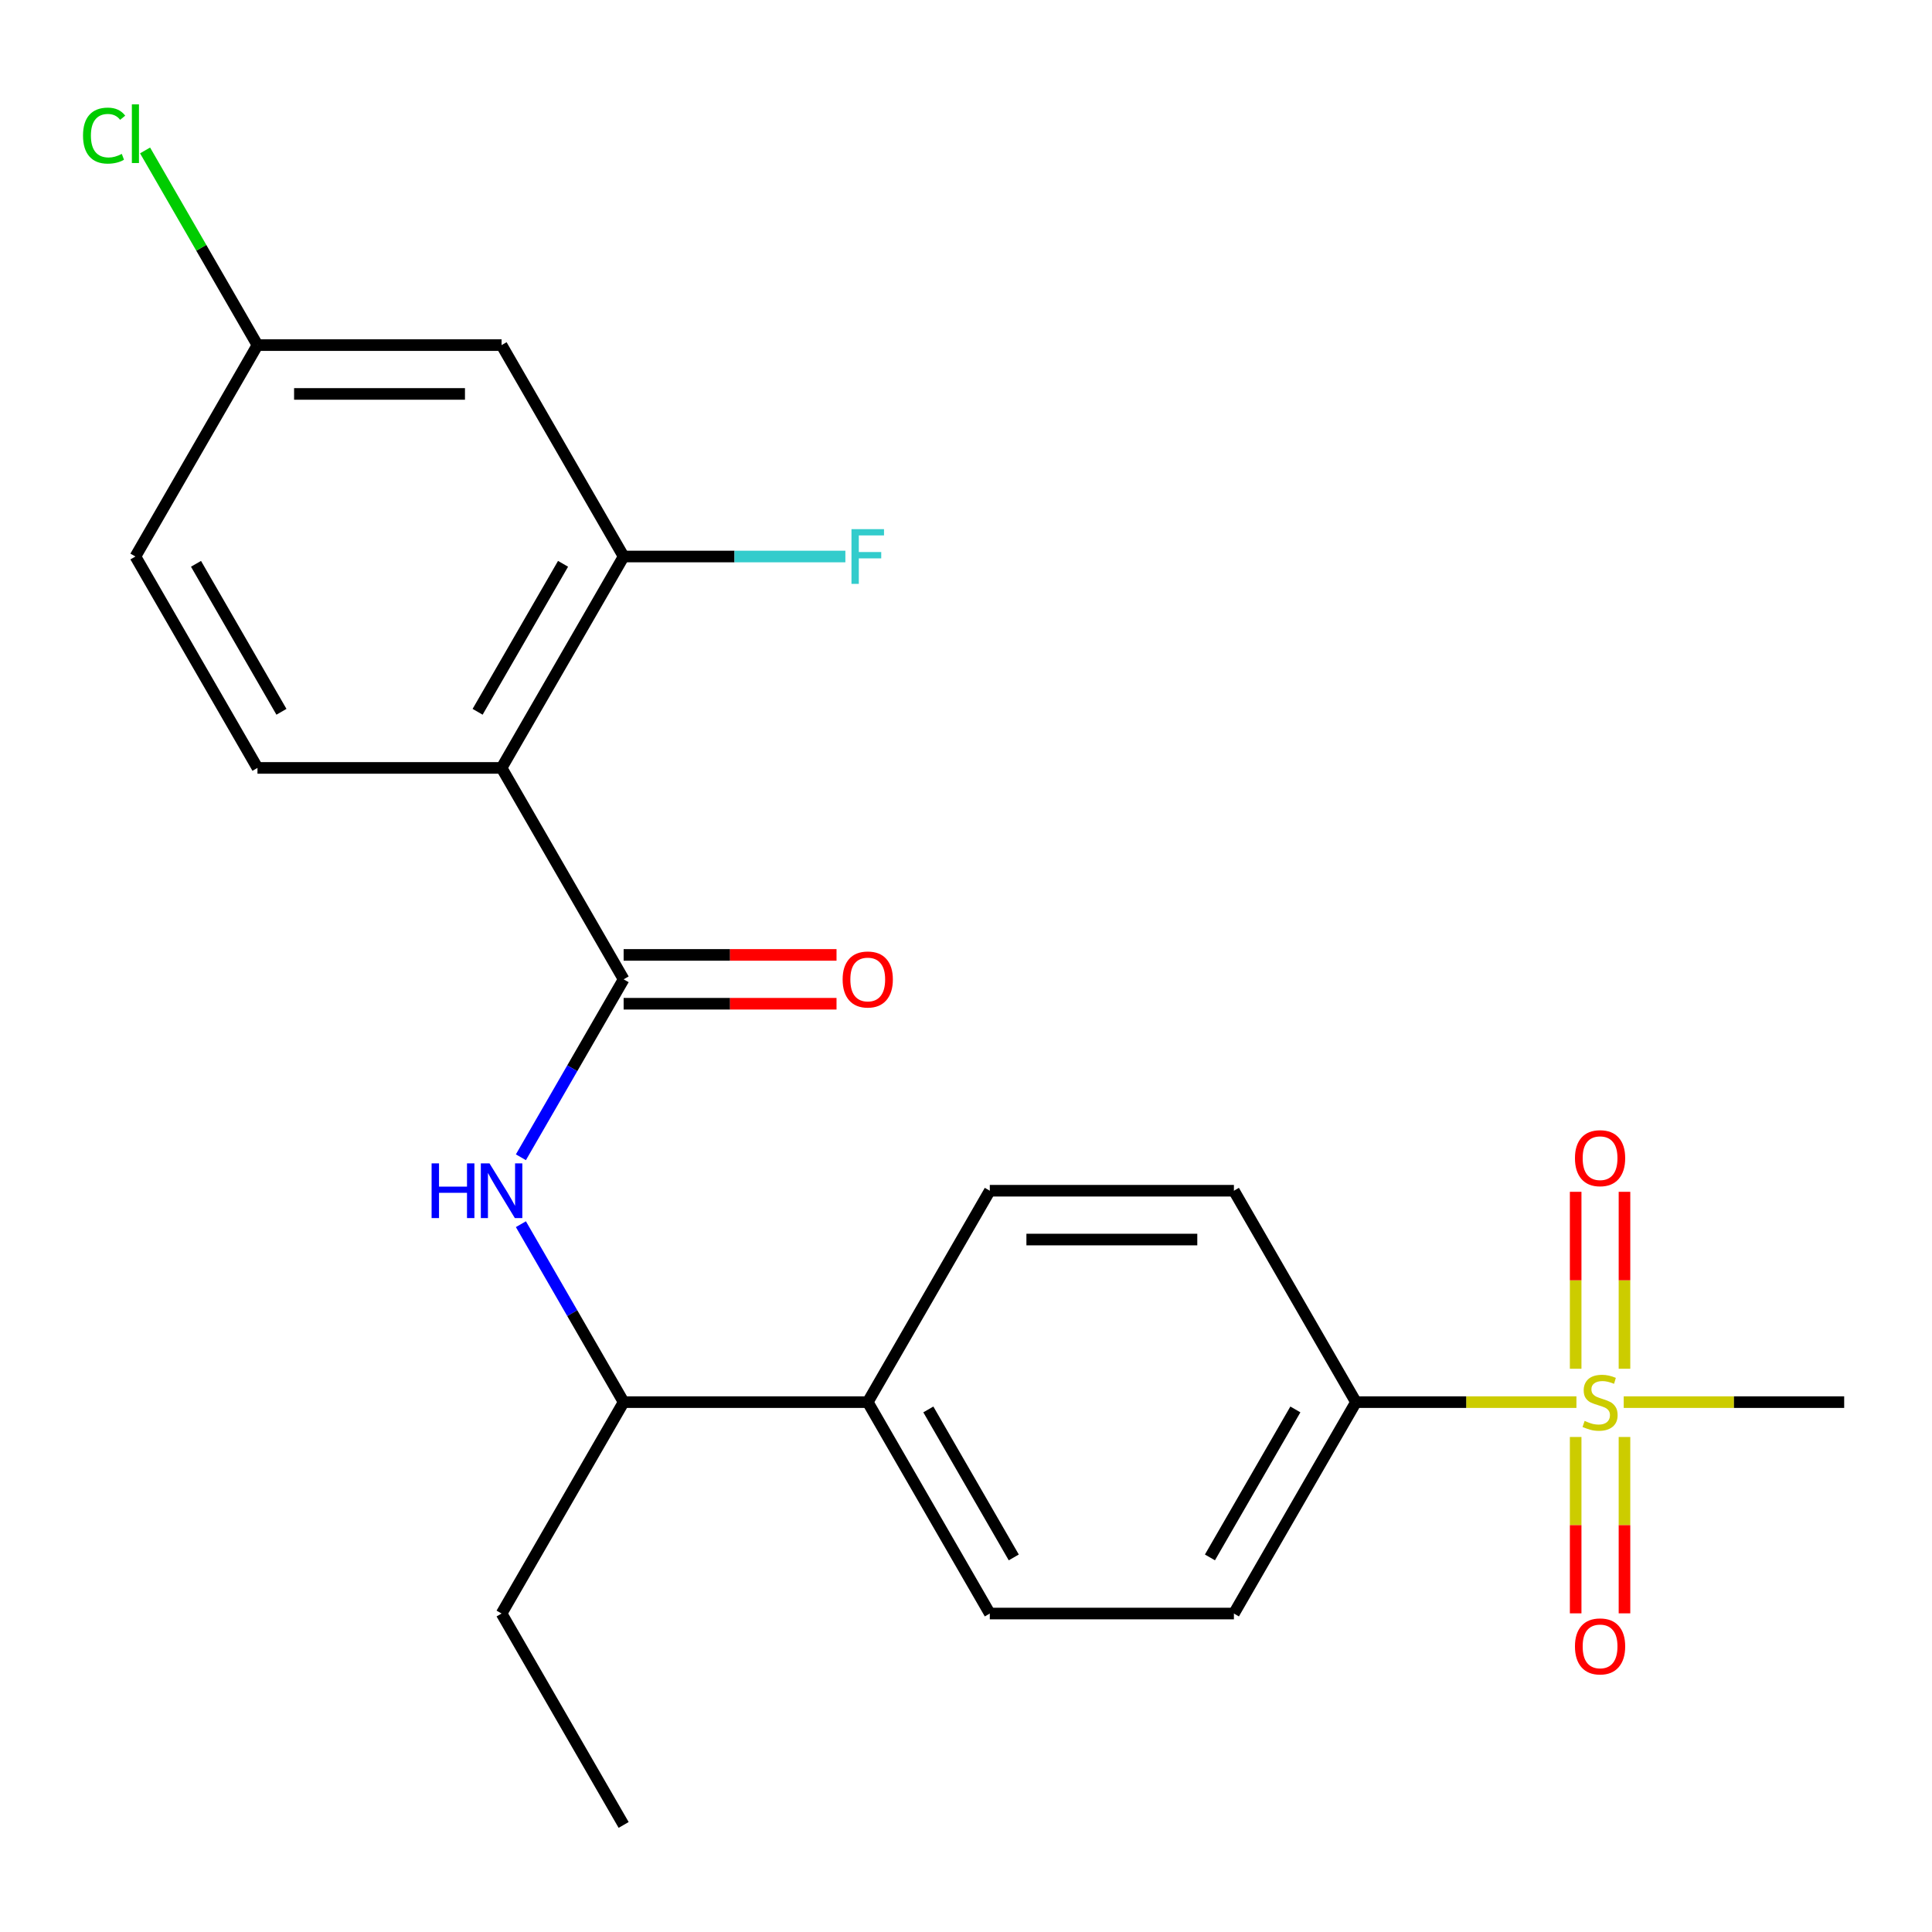 <?xml version='1.0' encoding='iso-8859-1'?>
<svg version='1.1' baseProfile='full'
              xmlns='http://www.w3.org/2000/svg'
                      xmlns:rdkit='http://www.rdkit.org/xml'
                      xmlns:xlink='http://www.w3.org/1999/xlink'
                  xml:space='preserve'
width='1000px' height='1000px' viewBox='0 0 1000 1000'>
<!-- END OF HEADER -->
<rect style='opacity:1.0;fill:#FFFFFF;stroke:none' width='1000' height='1000' x='0' y='0'> </rect>
<path class='bond-4' d='M 815.956,725.741 L 758.9,725.741' style='fill:none;fill-rule:evenodd;stroke:#CCCC00;stroke-width:6px;stroke-linecap:butt;stroke-linejoin:miter;stroke-opacity:1' />
<path class='bond-4' d='M 758.9,725.741 L 701.844,725.741' style='fill:none;fill-rule:evenodd;stroke:#000000;stroke-width:6px;stroke-linecap:butt;stroke-linejoin:miter;stroke-opacity:1' />
<path class='bond-7' d='M 840.83,708.462 L 840.83,662.669' style='fill:none;fill-rule:evenodd;stroke:#CCCC00;stroke-width:6px;stroke-linecap:butt;stroke-linejoin:miter;stroke-opacity:1' />
<path class='bond-7' d='M 840.83,662.669 L 840.83,616.877' style='fill:none;fill-rule:evenodd;stroke:#FF0000;stroke-width:6px;stroke-linecap:butt;stroke-linejoin:miter;stroke-opacity:1' />
<path class='bond-7' d='M 815.56,708.462 L 815.56,662.669' style='fill:none;fill-rule:evenodd;stroke:#CCCC00;stroke-width:6px;stroke-linecap:butt;stroke-linejoin:miter;stroke-opacity:1' />
<path class='bond-7' d='M 815.56,662.669 L 815.56,616.877' style='fill:none;fill-rule:evenodd;stroke:#FF0000;stroke-width:6px;stroke-linecap:butt;stroke-linejoin:miter;stroke-opacity:1' />
<path class='bond-8' d='M 815.56,743.779 L 815.56,789.421' style='fill:none;fill-rule:evenodd;stroke:#CCCC00;stroke-width:6px;stroke-linecap:butt;stroke-linejoin:miter;stroke-opacity:1' />
<path class='bond-8' d='M 815.56,789.421 L 815.56,835.063' style='fill:none;fill-rule:evenodd;stroke:#FF0000;stroke-width:6px;stroke-linecap:butt;stroke-linejoin:miter;stroke-opacity:1' />
<path class='bond-8' d='M 840.83,743.779 L 840.83,789.421' style='fill:none;fill-rule:evenodd;stroke:#CCCC00;stroke-width:6px;stroke-linecap:butt;stroke-linejoin:miter;stroke-opacity:1' />
<path class='bond-8' d='M 840.83,789.421 L 840.83,835.063' style='fill:none;fill-rule:evenodd;stroke:#FF0000;stroke-width:6px;stroke-linecap:butt;stroke-linejoin:miter;stroke-opacity:1' />
<path class='bond-19' d='M 840.434,725.741 L 897.49,725.741' style='fill:none;fill-rule:evenodd;stroke:#CCCC00;stroke-width:6px;stroke-linecap:butt;stroke-linejoin:miter;stroke-opacity:1' />
<path class='bond-19' d='M 897.49,725.741 L 954.545,725.741' style='fill:none;fill-rule:evenodd;stroke:#000000;stroke-width:6px;stroke-linecap:butt;stroke-linejoin:miter;stroke-opacity:1' />
<path class='bond-0' d='M 259.617,397.472 L 322.793,506.895' style='fill:none;fill-rule:evenodd;stroke:#000000;stroke-width:6px;stroke-linecap:butt;stroke-linejoin:miter;stroke-opacity:1' />
<path class='bond-3' d='M 259.617,397.472 L 322.793,288.049' style='fill:none;fill-rule:evenodd;stroke:#000000;stroke-width:6px;stroke-linecap:butt;stroke-linejoin:miter;stroke-opacity:1' />
<path class='bond-3' d='M 247.209,368.424 L 291.432,291.828' style='fill:none;fill-rule:evenodd;stroke:#000000;stroke-width:6px;stroke-linecap:butt;stroke-linejoin:miter;stroke-opacity:1' />
<path class='bond-5' d='M 259.617,397.472 L 133.267,397.472' style='fill:none;fill-rule:evenodd;stroke:#000000;stroke-width:6px;stroke-linecap:butt;stroke-linejoin:miter;stroke-opacity:1' />
<path class='bond-1' d='M 322.793,506.895 L 296.204,552.947' style='fill:none;fill-rule:evenodd;stroke:#000000;stroke-width:6px;stroke-linecap:butt;stroke-linejoin:miter;stroke-opacity:1' />
<path class='bond-1' d='M 296.204,552.947 L 269.616,598.999' style='fill:none;fill-rule:evenodd;stroke:#0000FF;stroke-width:6px;stroke-linecap:butt;stroke-linejoin:miter;stroke-opacity:1' />
<path class='bond-10' d='M 322.793,519.53 L 377.888,519.53' style='fill:none;fill-rule:evenodd;stroke:#000000;stroke-width:6px;stroke-linecap:butt;stroke-linejoin:miter;stroke-opacity:1' />
<path class='bond-10' d='M 377.888,519.53 L 432.984,519.53' style='fill:none;fill-rule:evenodd;stroke:#FF0000;stroke-width:6px;stroke-linecap:butt;stroke-linejoin:miter;stroke-opacity:1' />
<path class='bond-10' d='M 322.793,494.26 L 377.888,494.26' style='fill:none;fill-rule:evenodd;stroke:#000000;stroke-width:6px;stroke-linecap:butt;stroke-linejoin:miter;stroke-opacity:1' />
<path class='bond-10' d='M 377.888,494.26 L 432.984,494.26' style='fill:none;fill-rule:evenodd;stroke:#FF0000;stroke-width:6px;stroke-linecap:butt;stroke-linejoin:miter;stroke-opacity:1' />
<path class='bond-2' d='M 269.616,633.637 L 296.204,679.689' style='fill:none;fill-rule:evenodd;stroke:#0000FF;stroke-width:6px;stroke-linecap:butt;stroke-linejoin:miter;stroke-opacity:1' />
<path class='bond-2' d='M 296.204,679.689 L 322.793,725.741' style='fill:none;fill-rule:evenodd;stroke:#000000;stroke-width:6px;stroke-linecap:butt;stroke-linejoin:miter;stroke-opacity:1' />
<path class='bond-6' d='M 322.793,288.049 L 259.617,178.627' style='fill:none;fill-rule:evenodd;stroke:#000000;stroke-width:6px;stroke-linecap:butt;stroke-linejoin:miter;stroke-opacity:1' />
<path class='bond-17' d='M 322.793,288.049 L 380.178,288.049' style='fill:none;fill-rule:evenodd;stroke:#000000;stroke-width:6px;stroke-linecap:butt;stroke-linejoin:miter;stroke-opacity:1' />
<path class='bond-17' d='M 380.178,288.049 L 437.564,288.049' style='fill:none;fill-rule:evenodd;stroke:#33CCCC;stroke-width:6px;stroke-linecap:butt;stroke-linejoin:miter;stroke-opacity:1' />
<path class='bond-12' d='M 701.844,725.741 L 638.669,835.163' style='fill:none;fill-rule:evenodd;stroke:#000000;stroke-width:6px;stroke-linecap:butt;stroke-linejoin:miter;stroke-opacity:1' />
<path class='bond-12' d='M 670.483,729.519 L 626.261,806.115' style='fill:none;fill-rule:evenodd;stroke:#000000;stroke-width:6px;stroke-linecap:butt;stroke-linejoin:miter;stroke-opacity:1' />
<path class='bond-13' d='M 701.844,725.741 L 638.669,616.318' style='fill:none;fill-rule:evenodd;stroke:#000000;stroke-width:6px;stroke-linecap:butt;stroke-linejoin:miter;stroke-opacity:1' />
<path class='bond-18' d='M 133.267,397.472 L 70.091,288.049' style='fill:none;fill-rule:evenodd;stroke:#000000;stroke-width:6px;stroke-linecap:butt;stroke-linejoin:miter;stroke-opacity:1' />
<path class='bond-18' d='M 145.675,368.424 L 101.452,291.828' style='fill:none;fill-rule:evenodd;stroke:#000000;stroke-width:6px;stroke-linecap:butt;stroke-linejoin:miter;stroke-opacity:1' />
<path class='bond-24' d='M 259.617,178.627 L 133.267,178.627' style='fill:none;fill-rule:evenodd;stroke:#000000;stroke-width:6px;stroke-linecap:butt;stroke-linejoin:miter;stroke-opacity:1' />
<path class='bond-24' d='M 240.665,203.897 L 152.219,203.897' style='fill:none;fill-rule:evenodd;stroke:#000000;stroke-width:6px;stroke-linecap:butt;stroke-linejoin:miter;stroke-opacity:1' />
<path class='bond-9' d='M 322.793,725.741 L 449.143,725.741' style='fill:none;fill-rule:evenodd;stroke:#000000;stroke-width:6px;stroke-linecap:butt;stroke-linejoin:miter;stroke-opacity:1' />
<path class='bond-21' d='M 322.793,725.741 L 259.617,835.163' style='fill:none;fill-rule:evenodd;stroke:#000000;stroke-width:6px;stroke-linecap:butt;stroke-linejoin:miter;stroke-opacity:1' />
<path class='bond-11' d='M 449.143,725.741 L 512.318,616.318' style='fill:none;fill-rule:evenodd;stroke:#000000;stroke-width:6px;stroke-linecap:butt;stroke-linejoin:miter;stroke-opacity:1' />
<path class='bond-23' d='M 449.143,725.741 L 512.318,835.163' style='fill:none;fill-rule:evenodd;stroke:#000000;stroke-width:6px;stroke-linecap:butt;stroke-linejoin:miter;stroke-opacity:1' />
<path class='bond-23' d='M 480.504,729.519 L 524.727,806.115' style='fill:none;fill-rule:evenodd;stroke:#000000;stroke-width:6px;stroke-linecap:butt;stroke-linejoin:miter;stroke-opacity:1' />
<path class='bond-14' d='M 638.669,835.163 L 512.318,835.163' style='fill:none;fill-rule:evenodd;stroke:#000000;stroke-width:6px;stroke-linecap:butt;stroke-linejoin:miter;stroke-opacity:1' />
<path class='bond-15' d='M 638.669,616.318 L 512.318,616.318' style='fill:none;fill-rule:evenodd;stroke:#000000;stroke-width:6px;stroke-linecap:butt;stroke-linejoin:miter;stroke-opacity:1' />
<path class='bond-15' d='M 619.716,641.588 L 531.271,641.588' style='fill:none;fill-rule:evenodd;stroke:#000000;stroke-width:6px;stroke-linecap:butt;stroke-linejoin:miter;stroke-opacity:1' />
<path class='bond-16' d='M 133.267,178.627 L 70.091,288.049' style='fill:none;fill-rule:evenodd;stroke:#000000;stroke-width:6px;stroke-linecap:butt;stroke-linejoin:miter;stroke-opacity:1' />
<path class='bond-20' d='M 133.267,178.627 L 104.178,128.244' style='fill:none;fill-rule:evenodd;stroke:#000000;stroke-width:6px;stroke-linecap:butt;stroke-linejoin:miter;stroke-opacity:1' />
<path class='bond-20' d='M 104.178,128.244 L 75.09,77.862' style='fill:none;fill-rule:evenodd;stroke:#00CC00;stroke-width:6px;stroke-linecap:butt;stroke-linejoin:miter;stroke-opacity:1' />
<path class='bond-22' d='M 259.617,835.163 L 322.793,944.586' style='fill:none;fill-rule:evenodd;stroke:#000000;stroke-width:6px;stroke-linecap:butt;stroke-linejoin:miter;stroke-opacity:1' />
<path  class='atom-0' d='M 820.195 735.461
Q 820.515 735.581, 821.835 736.141
Q 823.155 736.701, 824.595 737.061
Q 826.075 737.381, 827.515 737.381
Q 830.195 737.381, 831.755 736.101
Q 833.315 734.781, 833.315 732.501
Q 833.315 730.941, 832.515 729.981
Q 831.755 729.021, 830.555 728.501
Q 829.355 727.981, 827.355 727.381
Q 824.835 726.621, 823.315 725.901
Q 821.835 725.181, 820.755 723.661
Q 819.715 722.141, 819.715 719.581
Q 819.715 716.021, 822.115 713.821
Q 824.555 711.621, 829.355 711.621
Q 832.635 711.621, 836.355 713.181
L 835.435 716.261
Q 832.035 714.861, 829.475 714.861
Q 826.715 714.861, 825.195 716.021
Q 823.675 717.141, 823.715 719.101
Q 823.715 720.621, 824.475 721.541
Q 825.275 722.461, 826.395 722.981
Q 827.555 723.501, 829.475 724.101
Q 832.035 724.901, 833.555 725.701
Q 835.075 726.501, 836.155 728.141
Q 837.275 729.741, 837.275 732.501
Q 837.275 736.421, 834.635 738.541
Q 832.035 740.621, 827.675 740.621
Q 825.155 740.621, 823.235 740.061
Q 821.355 739.541, 819.115 738.621
L 820.195 735.461
' fill='#CCCC00'/>
<path  class='atom-3' d='M 223.397 602.158
L 227.237 602.158
L 227.237 614.198
L 241.717 614.198
L 241.717 602.158
L 245.557 602.158
L 245.557 630.478
L 241.717 630.478
L 241.717 617.398
L 227.237 617.398
L 227.237 630.478
L 223.397 630.478
L 223.397 602.158
' fill='#0000FF'/>
<path  class='atom-3' d='M 253.357 602.158
L 262.637 617.158
Q 263.557 618.638, 265.037 621.318
Q 266.517 623.998, 266.597 624.158
L 266.597 602.158
L 270.357 602.158
L 270.357 630.478
L 266.477 630.478
L 256.517 614.078
Q 255.357 612.158, 254.117 609.958
Q 252.917 607.758, 252.557 607.078
L 252.557 630.478
L 248.877 630.478
L 248.877 602.158
L 253.357 602.158
' fill='#0000FF'/>
<path  class='atom-8' d='M 815.195 599.47
Q 815.195 592.67, 818.555 588.87
Q 821.915 585.07, 828.195 585.07
Q 834.475 585.07, 837.835 588.87
Q 841.195 592.67, 841.195 599.47
Q 841.195 606.35, 837.795 610.27
Q 834.395 614.15, 828.195 614.15
Q 821.955 614.15, 818.555 610.27
Q 815.195 606.39, 815.195 599.47
M 828.195 610.95
Q 832.515 610.95, 834.835 608.07
Q 837.195 605.15, 837.195 599.47
Q 837.195 593.91, 834.835 591.11
Q 832.515 588.27, 828.195 588.27
Q 823.875 588.27, 821.515 591.07
Q 819.195 593.87, 819.195 599.47
Q 819.195 605.19, 821.515 608.07
Q 823.875 610.95, 828.195 610.95
' fill='#FF0000'/>
<path  class='atom-9' d='M 815.195 852.171
Q 815.195 845.371, 818.555 841.571
Q 821.915 837.771, 828.195 837.771
Q 834.475 837.771, 837.835 841.571
Q 841.195 845.371, 841.195 852.171
Q 841.195 859.051, 837.795 862.971
Q 834.395 866.851, 828.195 866.851
Q 821.955 866.851, 818.555 862.971
Q 815.195 859.091, 815.195 852.171
M 828.195 863.651
Q 832.515 863.651, 834.835 860.771
Q 837.195 857.851, 837.195 852.171
Q 837.195 846.611, 834.835 843.811
Q 832.515 840.971, 828.195 840.971
Q 823.875 840.971, 821.515 843.771
Q 819.195 846.571, 819.195 852.171
Q 819.195 857.891, 821.515 860.771
Q 823.875 863.651, 828.195 863.651
' fill='#FF0000'/>
<path  class='atom-11' d='M 436.143 506.975
Q 436.143 500.175, 439.503 496.375
Q 442.863 492.575, 449.143 492.575
Q 455.423 492.575, 458.783 496.375
Q 462.143 500.175, 462.143 506.975
Q 462.143 513.855, 458.743 517.775
Q 455.343 521.655, 449.143 521.655
Q 442.903 521.655, 439.503 517.775
Q 436.143 513.895, 436.143 506.975
M 449.143 518.455
Q 453.463 518.455, 455.783 515.575
Q 458.143 512.655, 458.143 506.975
Q 458.143 501.415, 455.783 498.615
Q 453.463 495.775, 449.143 495.775
Q 444.823 495.775, 442.463 498.575
Q 440.143 501.375, 440.143 506.975
Q 440.143 512.695, 442.463 515.575
Q 444.823 518.455, 449.143 518.455
' fill='#FF0000'/>
<path  class='atom-18' d='M 440.723 273.889
L 457.563 273.889
L 457.563 277.129
L 444.523 277.129
L 444.523 285.729
L 456.123 285.729
L 456.123 289.009
L 444.523 289.009
L 444.523 302.209
L 440.723 302.209
L 440.723 273.889
' fill='#33CCCC'/>
<path  class='atom-21' d='M 42.971 70.184
Q 42.971 63.144, 46.251 59.464
Q 49.571 55.744, 55.851 55.744
Q 61.691 55.744, 64.811 59.864
L 62.171 62.024
Q 59.891 59.024, 55.851 59.024
Q 51.571 59.024, 49.291 61.904
Q 47.051 64.744, 47.051 70.184
Q 47.051 75.784, 49.371 78.664
Q 51.731 81.544, 56.291 81.544
Q 59.411 81.544, 63.051 79.664
L 64.171 82.664
Q 62.691 83.624, 60.451 84.184
Q 58.211 84.744, 55.731 84.744
Q 49.571 84.744, 46.251 80.984
Q 42.971 77.224, 42.971 70.184
' fill='#00CC00'/>
<path  class='atom-21' d='M 68.251 54.024
L 71.931 54.024
L 71.931 84.384
L 68.251 84.384
L 68.251 54.024
' fill='#00CC00'/>
</svg>
